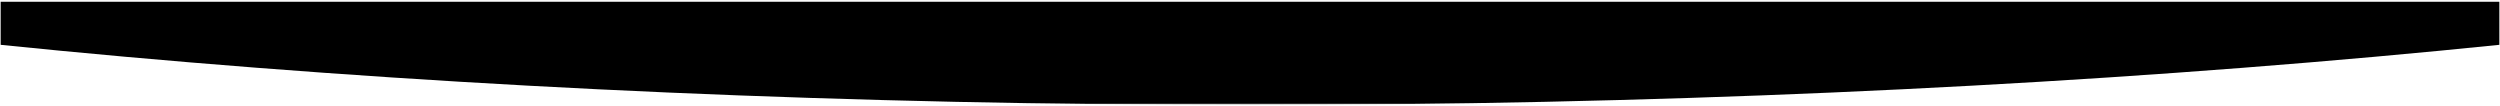 <svg width="1512" height="64" viewBox="0 0 1512 64" fill="none" xmlns="http://www.w3.org/2000/svg">
<g clip-path="url(#clip0_34_80)">
<mask id="mask0_34_80" style="mask-type:luminance" maskUnits="userSpaceOnUse" x="0" y="0" width="1512" height="64">
<path d="M1512 0H0V64H1512V0Z" fill="white"/>
</mask>
<g mask="url(#mask0_34_80)">
<mask id="mask1_34_80" style="mask-type:luminance" maskUnits="userSpaceOnUse" x="0" y="0" width="1512" height="64">
<path d="M1512 0.5H0V63.5H1512V0.5Z" fill="white"/>
</mask>
<g mask="url(#mask1_34_80)">
<mask id="mask2_34_80" style="mask-type:luminance" maskUnits="userSpaceOnUse" x="0" y="0" width="1512" height="64">
<path d="M1512 0.5H0V63.5H1512V0.5Z" fill="white"/>
</mask>
<g mask="url(#mask2_34_80)">
<mask id="mask3_34_80" style="mask-type:luminance" maskUnits="userSpaceOnUse" x="0" y="0" width="1512" height="64">
<path d="M1512 63.5H0V0.5H1512V63.5Z" fill="white"/>
</mask>
<g mask="url(#mask3_34_80)">
<mask id="mask4_34_80" style="mask-type:alpha" maskUnits="userSpaceOnUse" x="0" y="0" width="1512" height="64">
<path d="M1512 63.5H0V0.5H1512V63.5Z" fill="#FAEBE3"/>
</mask>
<g mask="url(#mask4_34_80)">
<path fill-rule="evenodd" clip-rule="evenodd" d="M1994 -45.246V-45.339H-482V-45.246C-162.823 22.029 274.098 63.5 756 63.5C1237.9 63.5 1674.82 22.029 1994 -45.246Z" fill="black"/>
</g>
</g>
</g>
</g>
</g>
</g>
<defs>
<clipPath id="clip0_34_80">
<rect width="1512" height="64" fill="white"/>
</clipPath>
</defs>
</svg>
